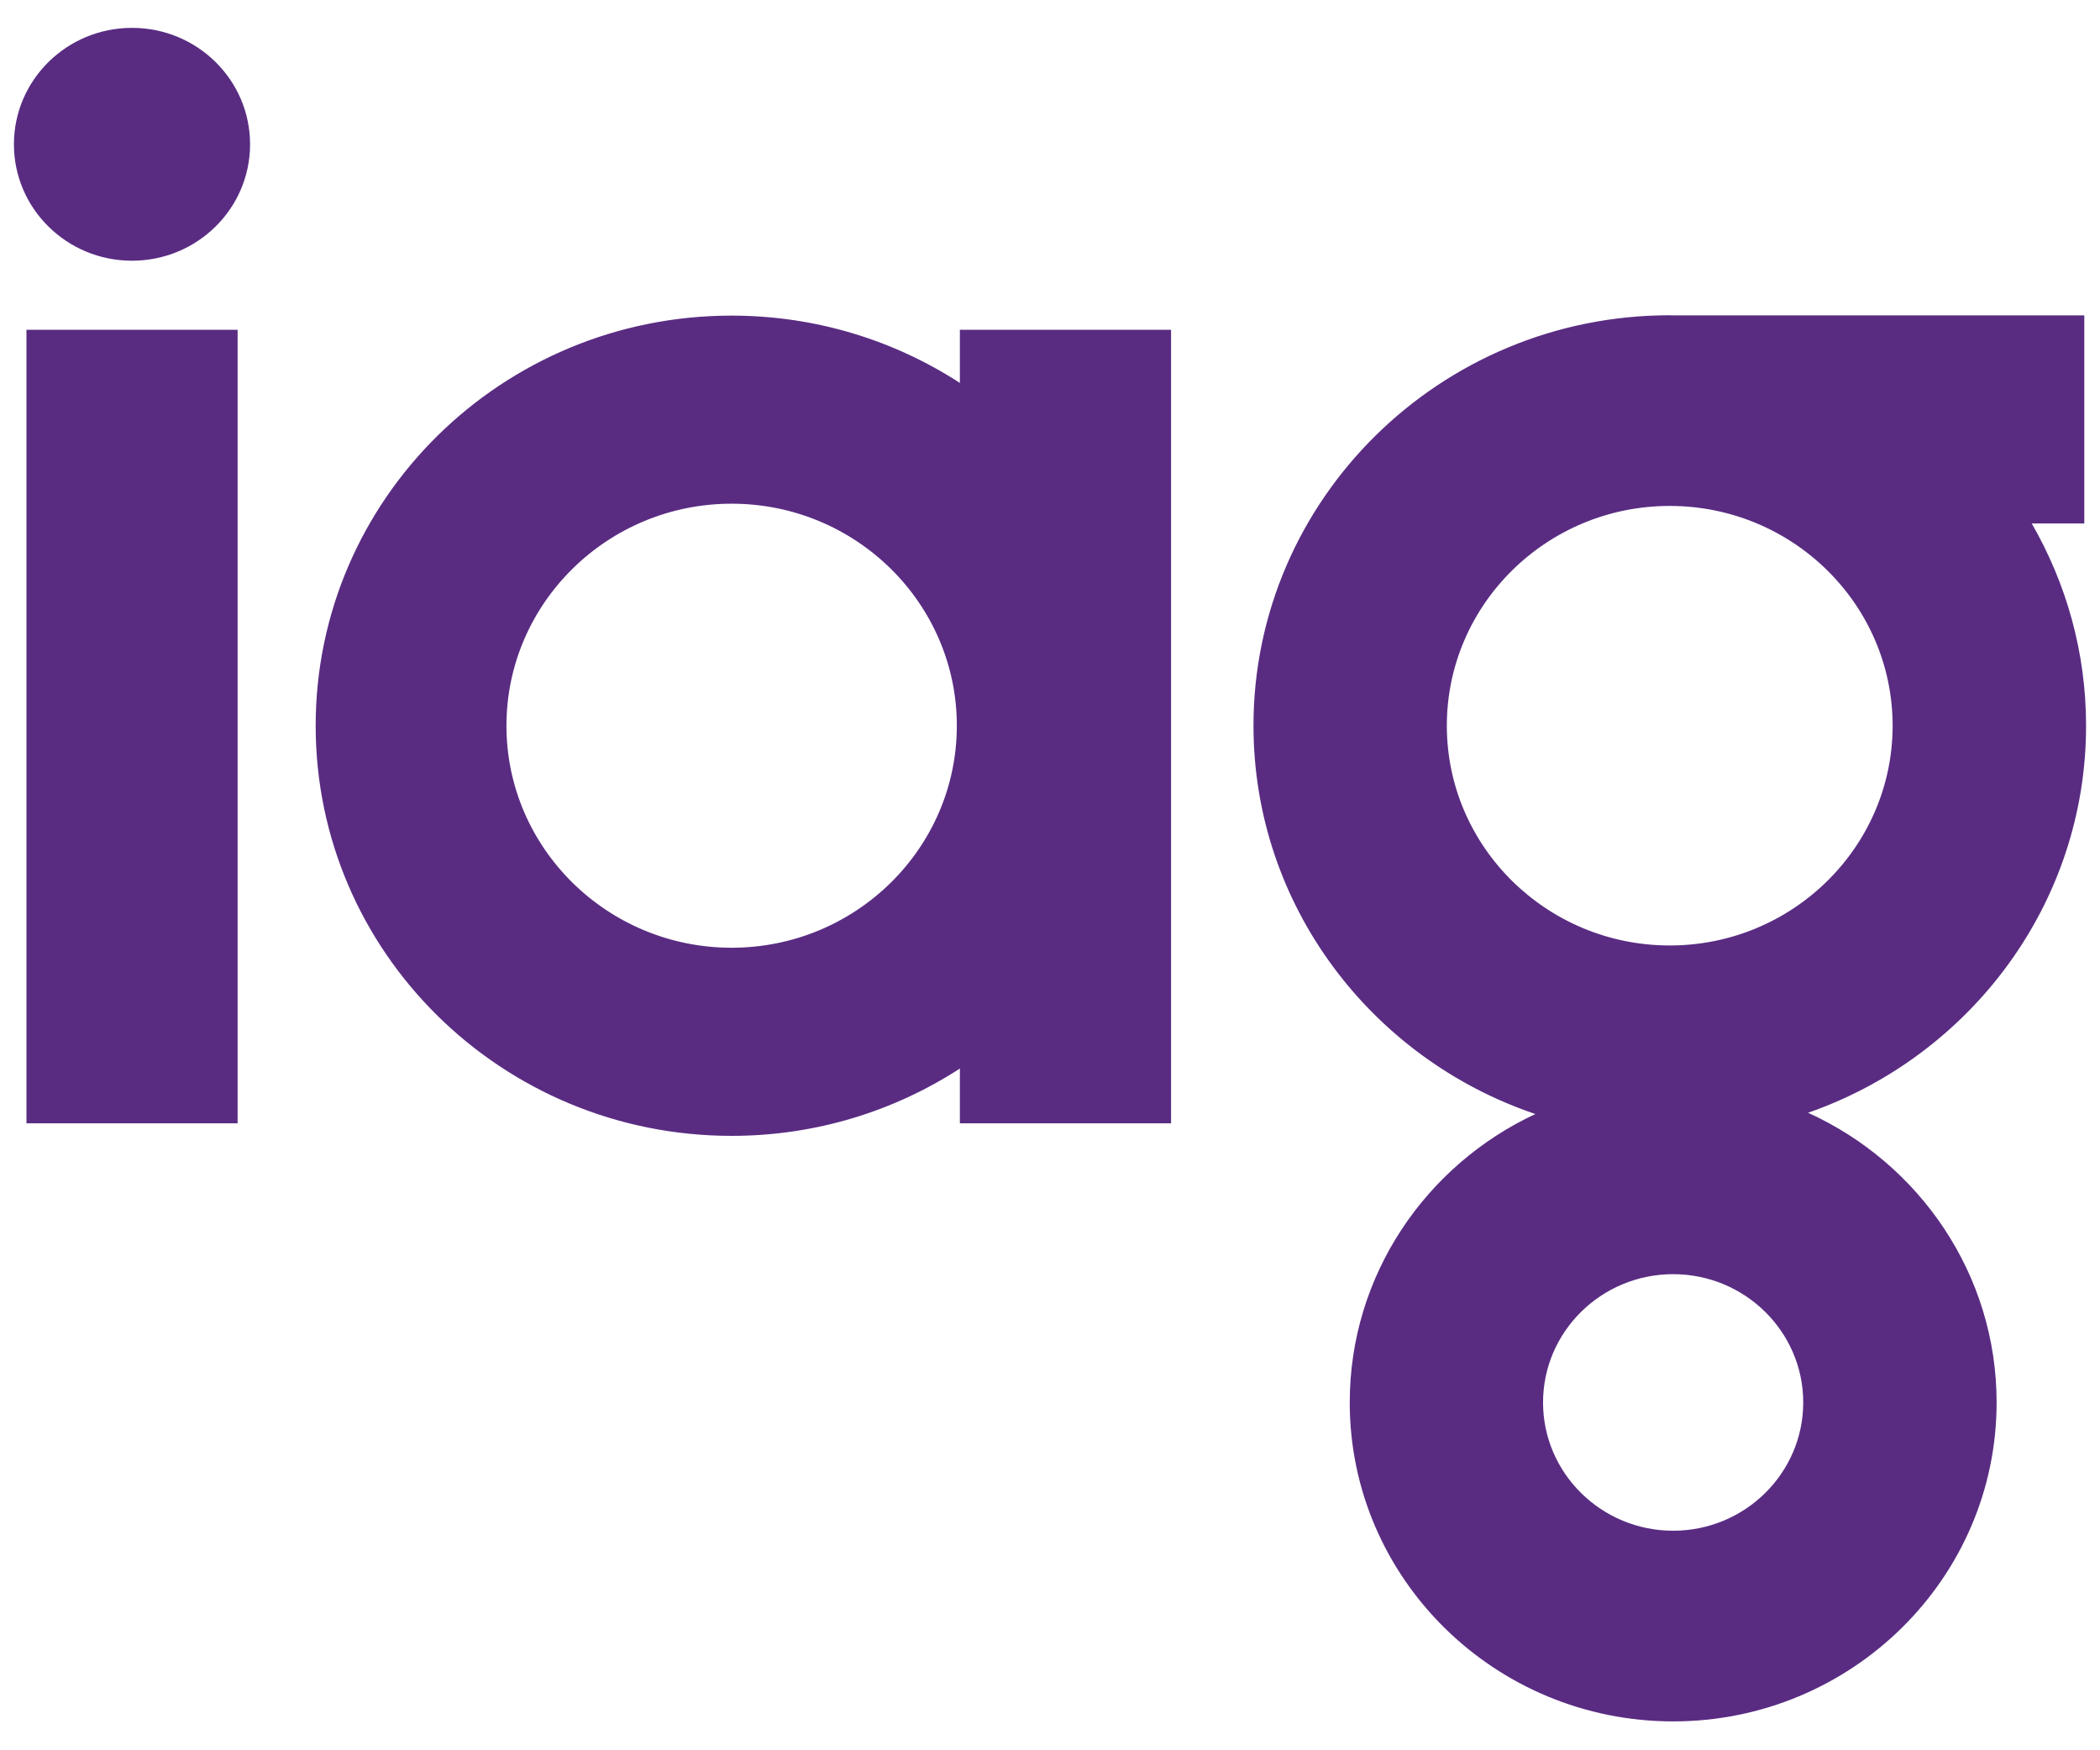 <?xml version="1.0" encoding="UTF-8"?> <svg xmlns="http://www.w3.org/2000/svg" width="60" height="50" viewBox="0 0 60 50" fill="none"><path d="M0.756 9.421H6.789V32.09H0.756V9.421ZM9.019 20.732C9.019 14.262 14.341 9.016 20.904 9.016C23.312 9.016 25.552 9.725 27.425 10.939V9.421H33.459V32.09H27.425V30.525C25.552 31.739 23.313 32.448 20.904 32.448C14.34 32.449 9.019 27.202 9.019 20.732ZM14.47 20.732C14.47 24.23 17.356 27.074 20.904 27.074C24.453 27.074 27.338 24.229 27.338 20.732C27.338 17.234 24.453 14.389 20.904 14.389C17.356 14.389 14.47 17.235 14.47 20.732ZM35.814 20.731C35.814 14.266 41.149 9.006 47.707 9.006C47.744 9.006 47.78 9.009 47.817 9.009H59.551V14.953H58.049C59.035 16.66 59.602 18.631 59.602 20.732C59.602 25.831 56.28 30.179 51.659 31.788C54.836 33.231 57.046 36.397 57.046 40.065C57.046 45.089 52.9 49.175 47.805 49.175C42.709 49.175 38.564 45.089 38.564 40.065C38.564 36.428 40.736 33.285 43.868 31.824C39.188 30.245 35.814 25.87 35.814 20.731ZM51.521 40.064C51.521 38.043 49.854 36.399 47.804 36.399C45.754 36.399 44.087 38.042 44.087 40.064C44.087 42.084 45.754 43.728 47.804 43.728C49.854 43.728 51.521 42.084 51.521 40.064ZM41.338 20.731C41.338 24.192 44.195 27.009 47.707 27.009C51.218 27.009 54.075 24.192 54.075 20.731C54.075 17.268 51.218 14.453 47.707 14.453C44.195 14.452 41.338 17.268 41.338 20.731ZM3.771 7.448C5.635 7.448 7.145 5.959 7.145 4.122C7.145 2.285 5.636 0.796 3.771 0.796C1.909 0.796 0.398 2.285 0.398 4.122C0.398 5.959 1.909 7.448 3.771 7.448Z" fill="#592C82"></path></svg> 